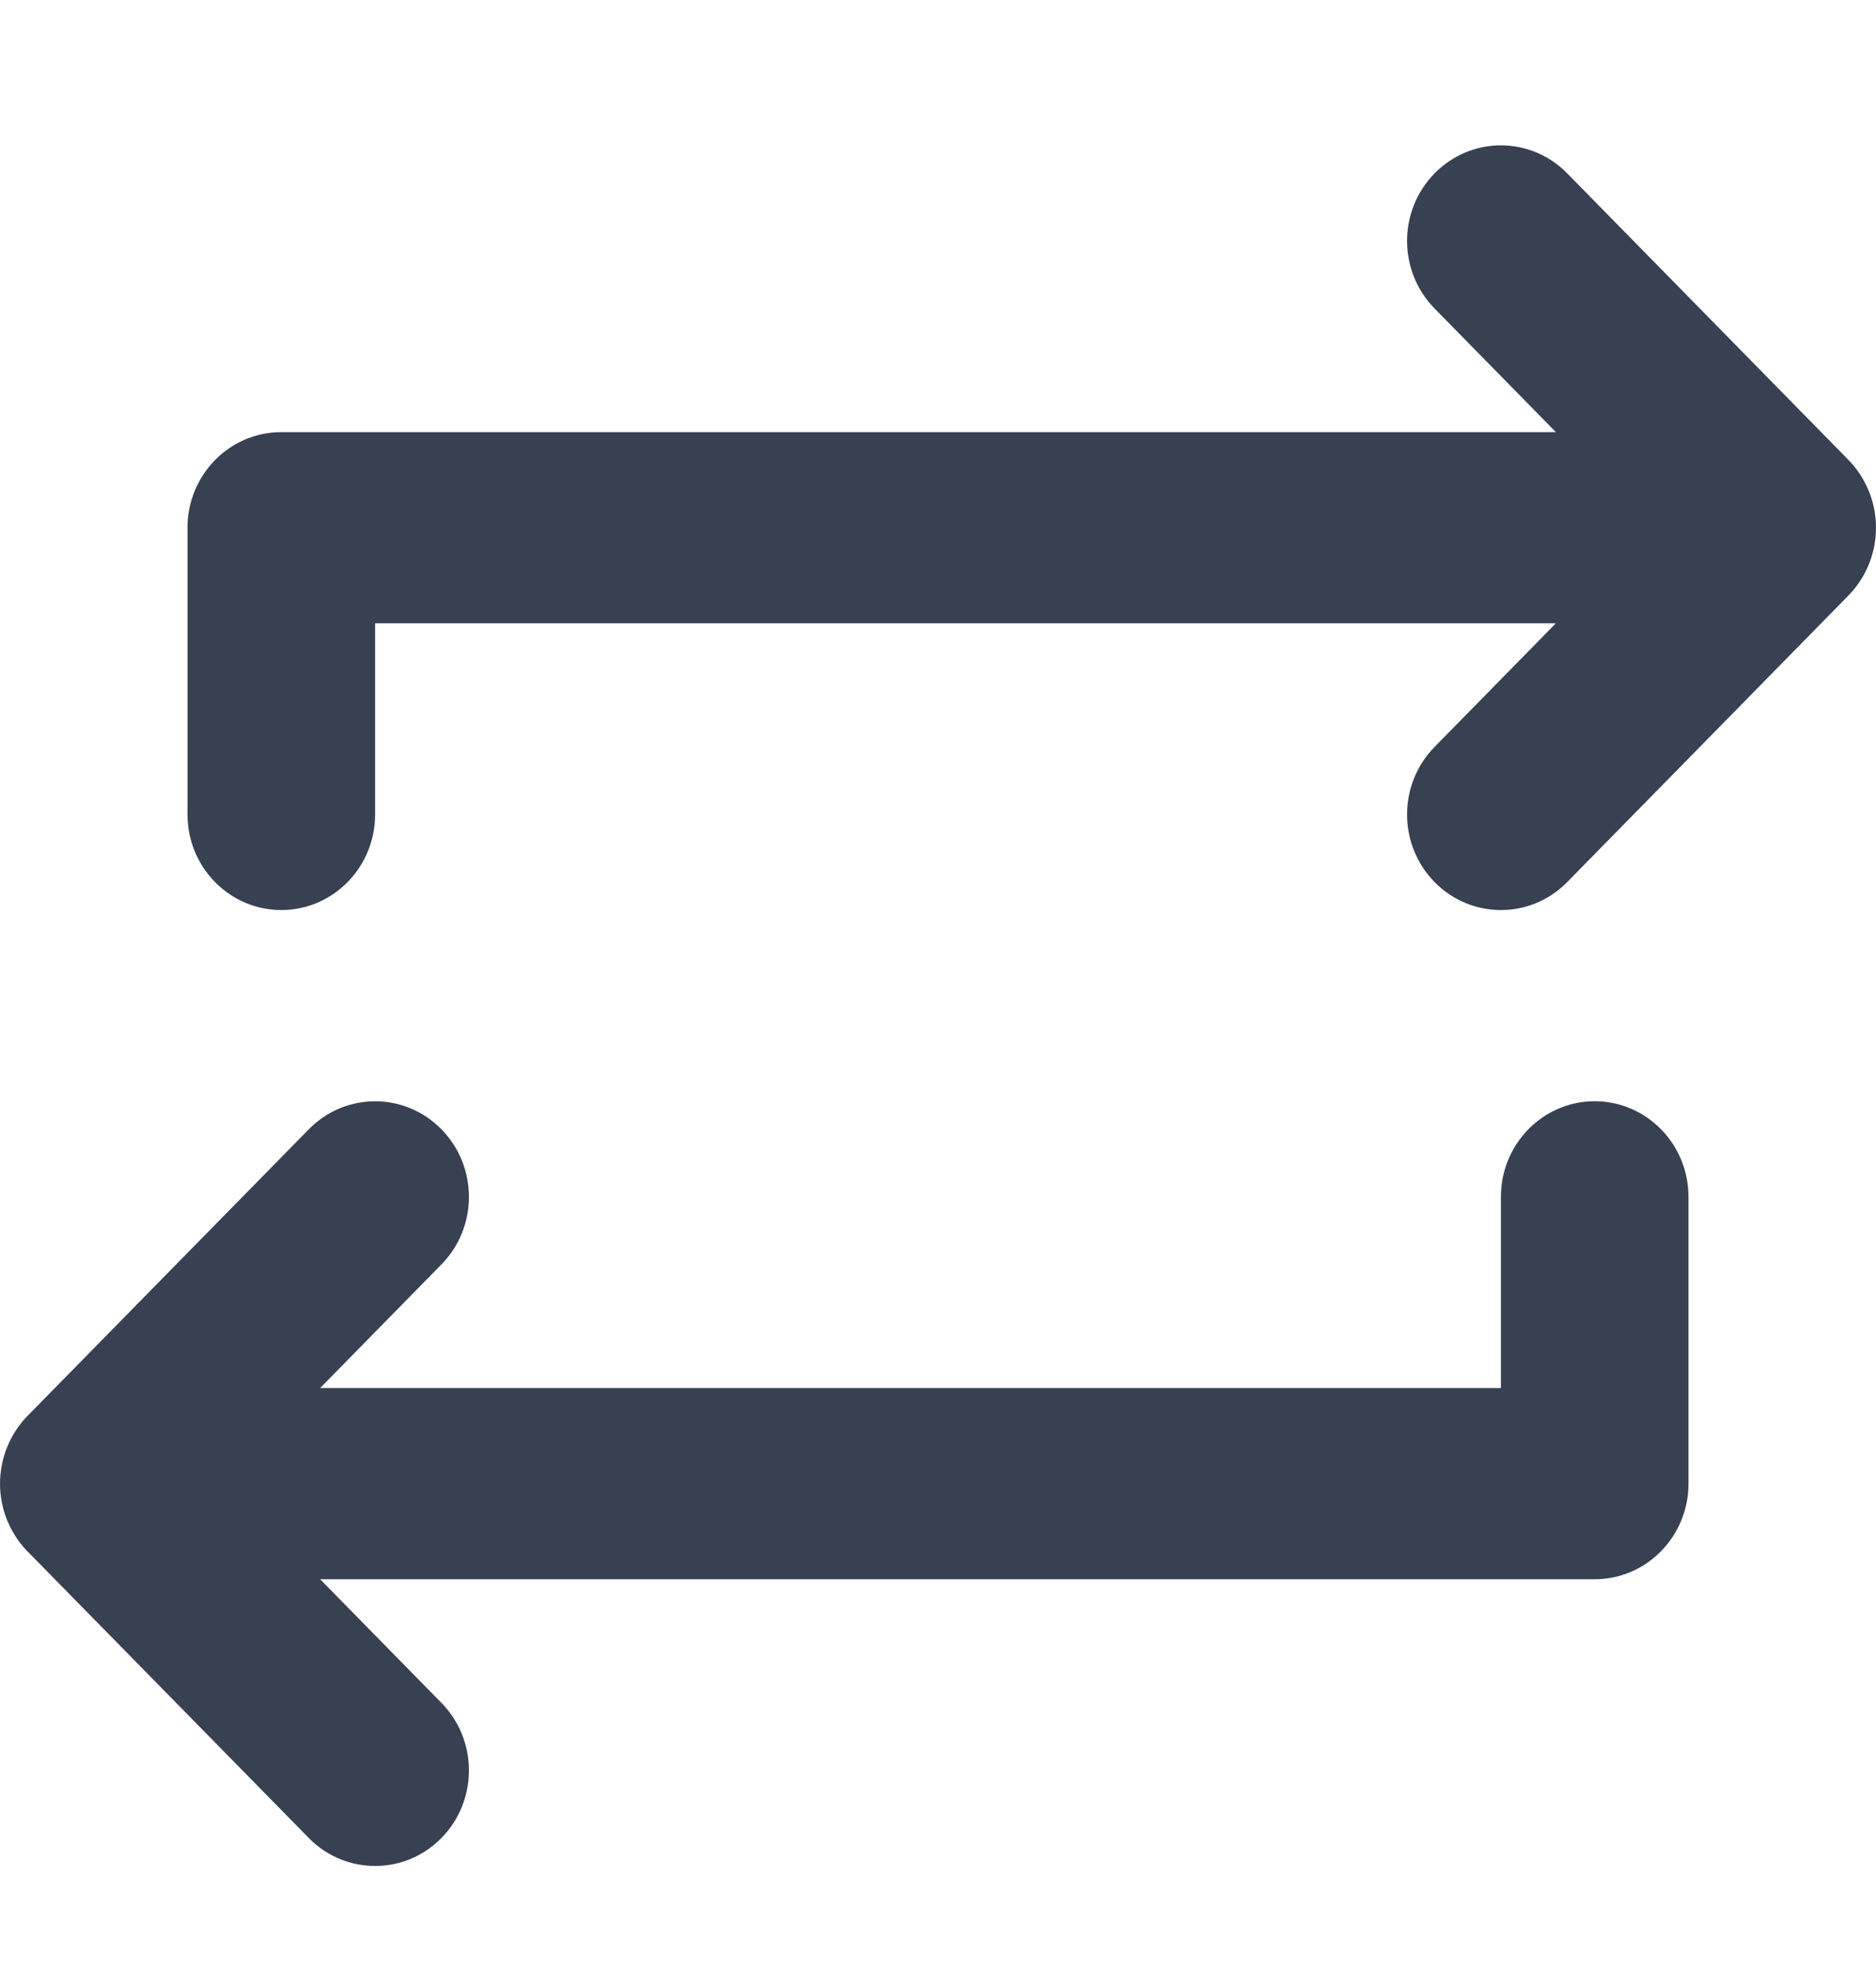 <svg width="20" height="21" viewBox="0 0 20 21" fill="none" xmlns="http://www.w3.org/2000/svg">
<path d="M17.001 11.733C16.449 11.733 16.001 12.19 16.001 12.752V14.789H3.413L4.706 13.472C5.097 13.074 5.097 12.43 4.706 12.032C4.315 11.634 3.683 11.634 3.292 12.032L0.292 15.087C0.2 15.181 0.127 15.294 0.076 15.418C-0.025 15.668 -0.025 15.948 0.076 16.197C0.127 16.321 0.2 16.434 0.292 16.528L3.292 19.583C3.487 19.782 3.743 19.881 3.999 19.881C4.255 19.881 4.511 19.782 4.706 19.583C5.097 19.185 5.097 18.541 4.706 18.143L3.413 16.826H17.001C17.553 16.826 18.001 16.37 18.001 15.807V12.752C18.001 12.19 17.553 11.733 17.001 11.733Z" fill="#374151"/>
<path d="M19.924 5.233C19.873 5.109 19.8 4.996 19.708 4.902L16.708 1.847C16.317 1.449 15.685 1.449 15.294 1.847C14.903 2.245 14.903 2.889 15.294 3.287L16.587 4.604H2.999C2.447 4.604 1.999 5.06 1.999 5.622V8.678C1.999 9.24 2.447 9.696 2.999 9.696C3.551 9.696 3.999 9.24 3.999 8.678V6.641H16.587L15.294 7.958C14.903 8.356 14.903 9 15.294 9.398C15.489 9.597 15.745 9.696 16.001 9.696C16.257 9.696 16.513 9.597 16.708 9.398L19.708 6.343C19.8 6.249 19.873 6.136 19.924 6.012C20.025 5.763 20.025 5.482 19.924 5.233Z" fill="#374151"/>
</svg>
